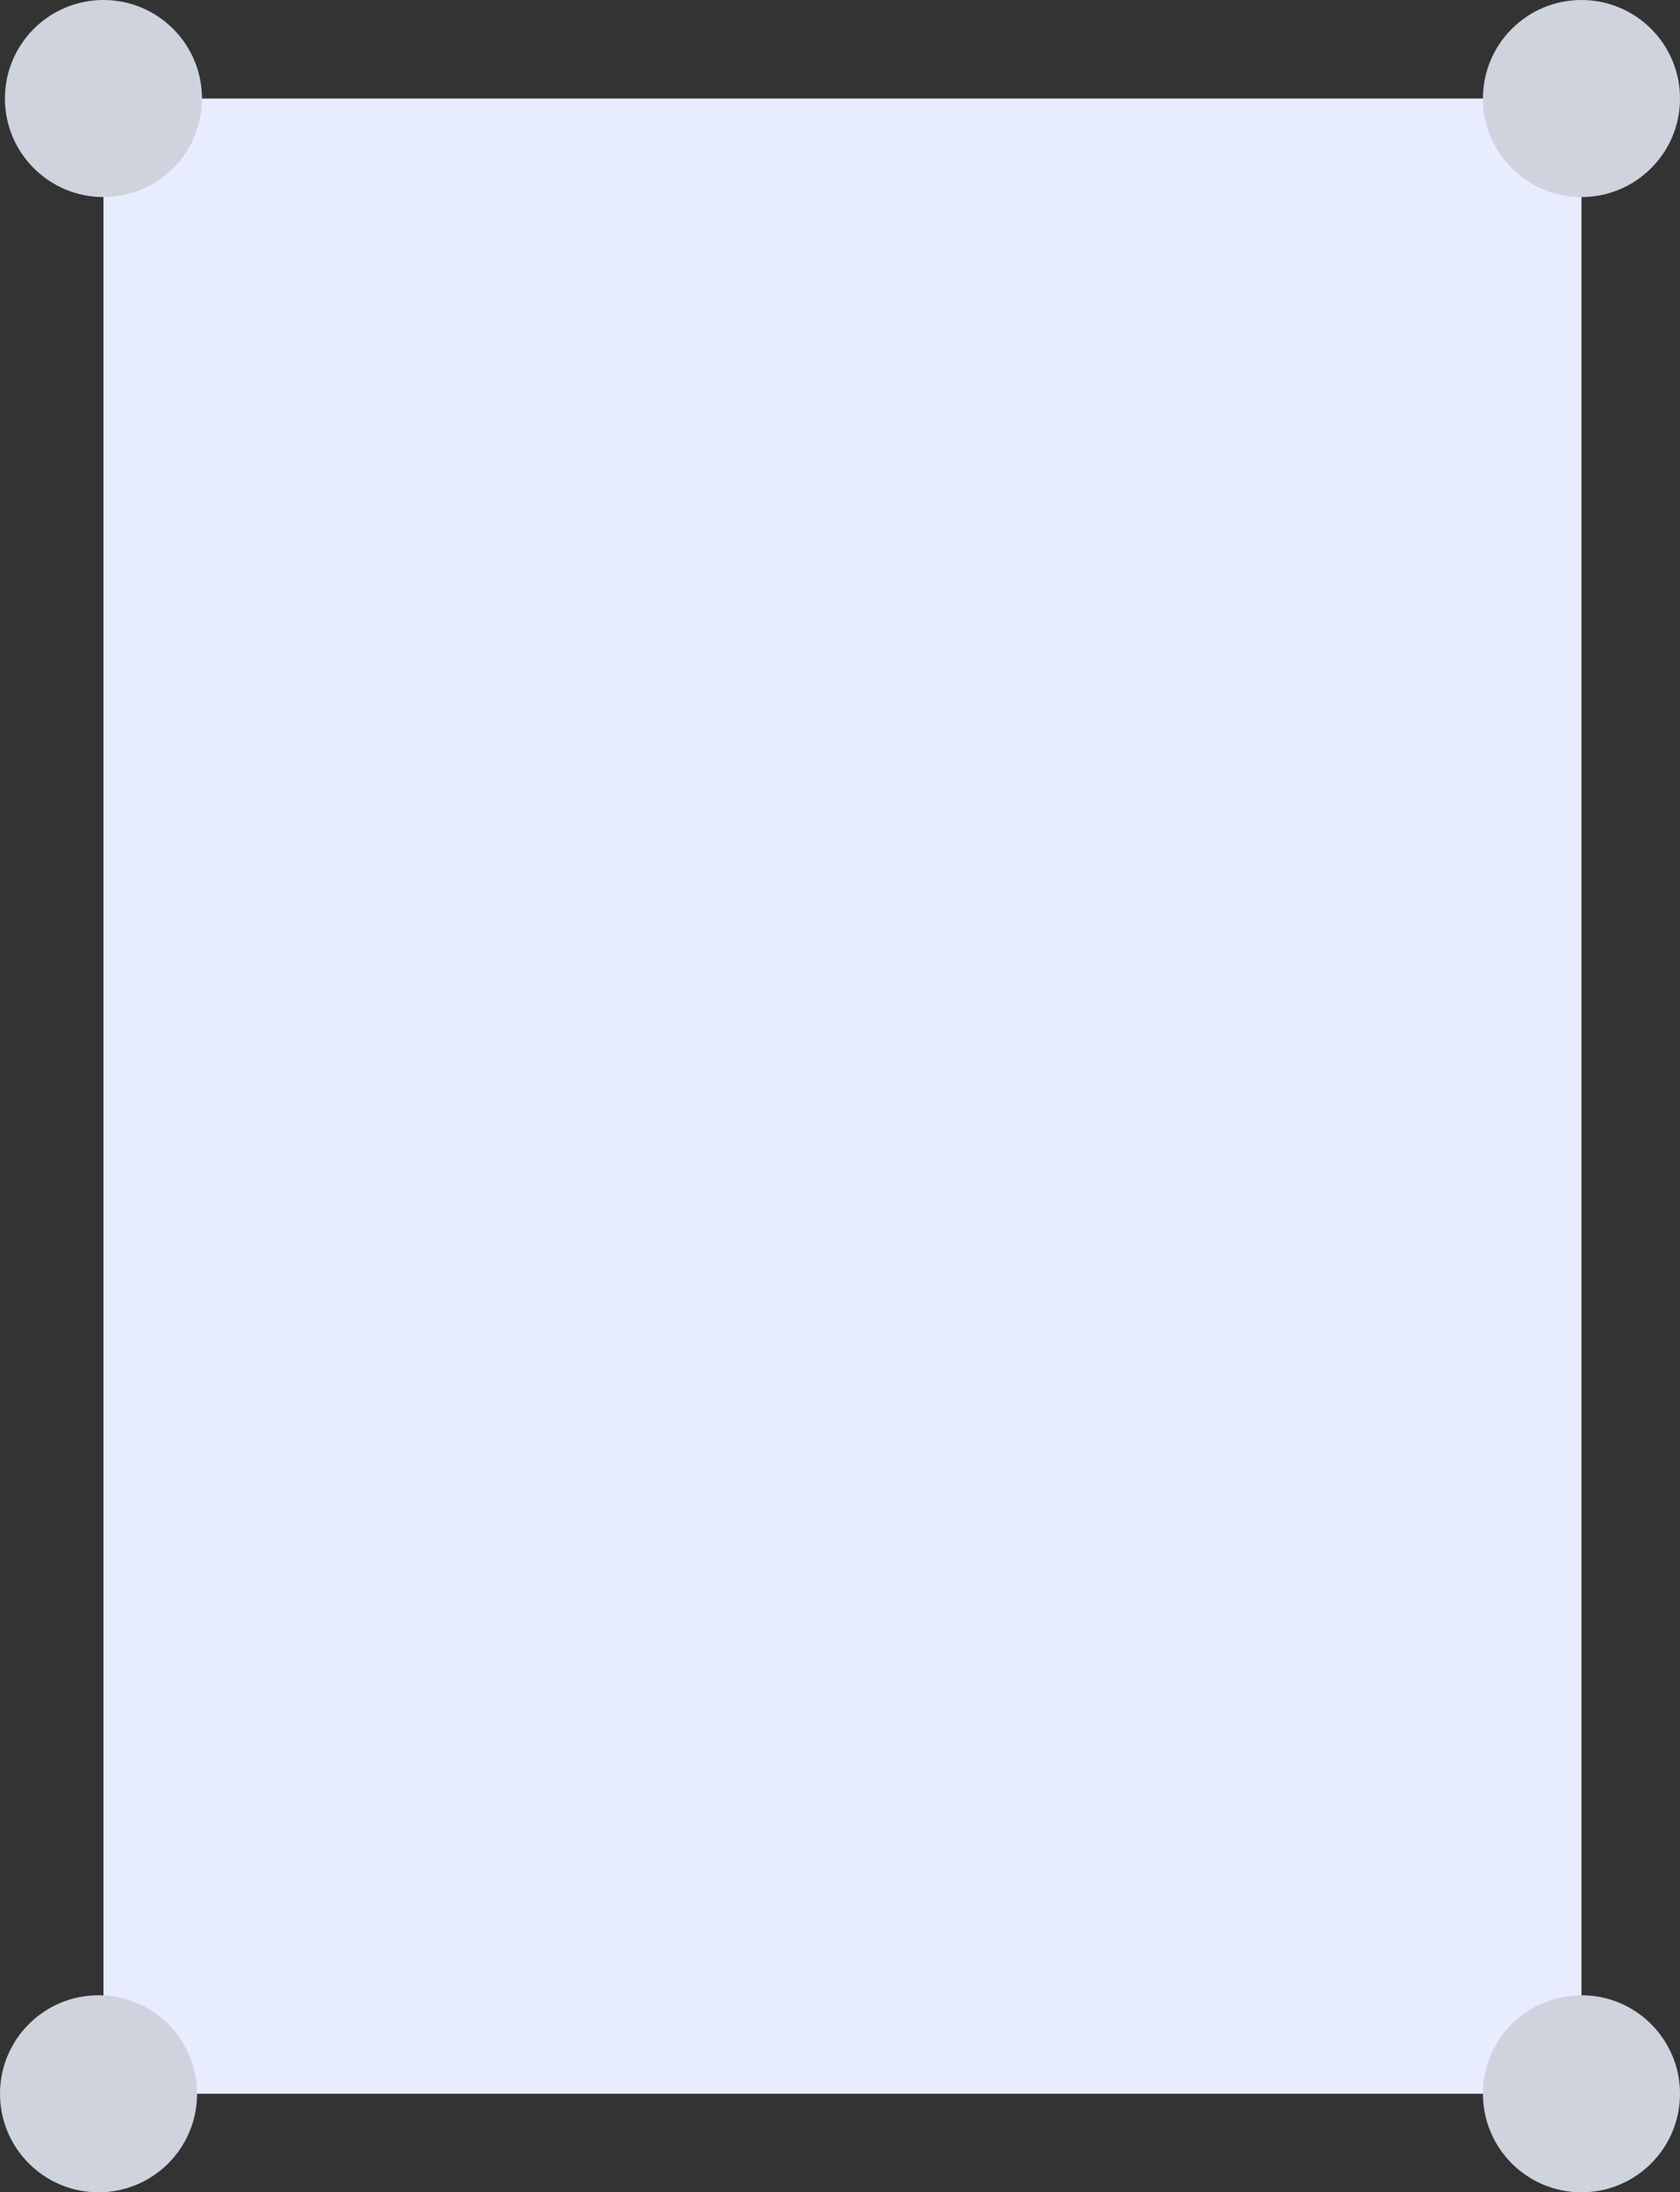 <?xml version="1.0" encoding="UTF-8"?> <svg xmlns="http://www.w3.org/2000/svg" width="341" height="445" viewBox="0 0 341 445" fill="none"><rect x="0" y="0" width="341" height="445" fill="#333333" stroke="none"/> <rect x="21" y="20" width="300" height="405" fill="#E7EDFF"></rect> <circle cx="21" cy="20" r="20" fill="#CFD3DE"></circle> <circle cx="321" cy="20" r="20" fill="#CFD3DE"></circle> <circle cx="321" cy="425" r="20" fill="#CFD3DE"></circle> <circle cx="20" cy="425" r="20" fill="#CFD3DE"></circle> </svg> 